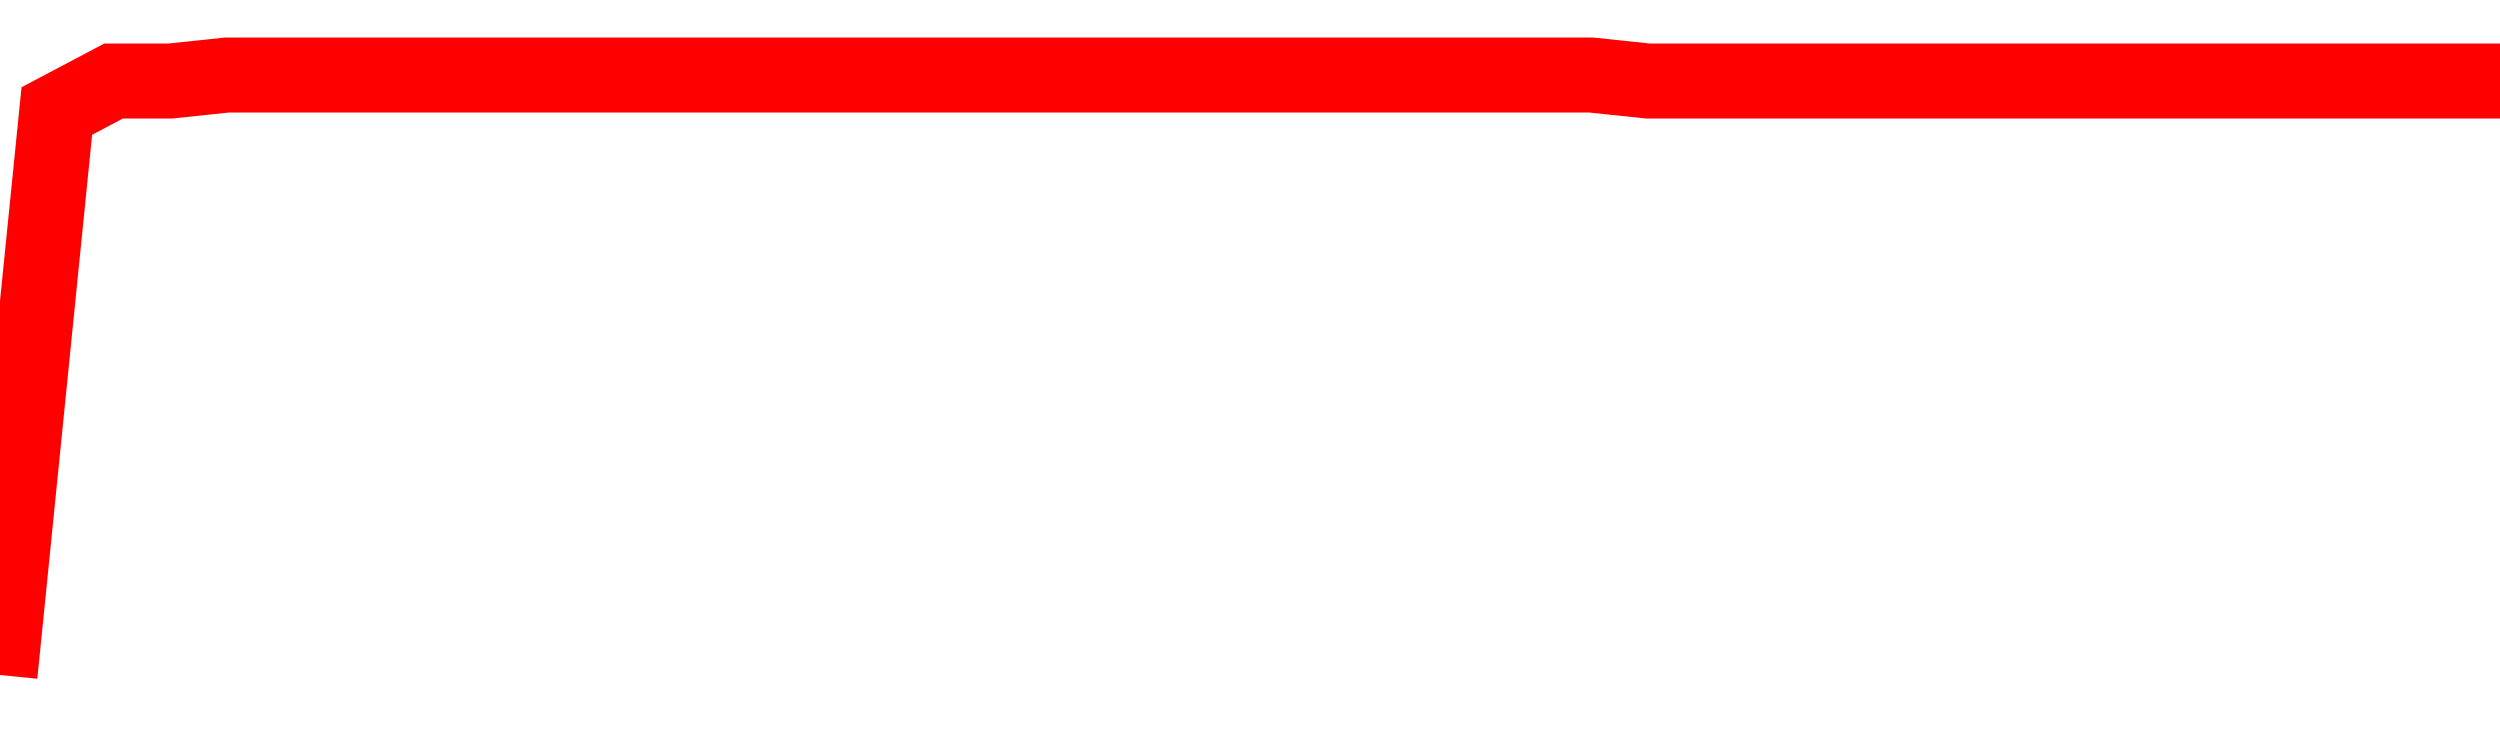 <svg xmlns="http://www.w3.org/2000/svg" xmlns:xlink="http://www.w3.org/1999/xlink" viewBox="0 0 100 30" class="ranking"><path  class="rline" d="M 0 27 L 0 27 L 2.273 4.44 L 4.545 3.24 L 6.818 3.24 L 9.091 3 L 11.364 3 L 13.636 3 L 15.909 3 L 18.182 3 L 20.455 3 L 22.727 3 L 25 3 L 27.273 3 L 29.545 3 L 31.818 3 L 34.091 3 L 36.364 3 L 38.636 3 L 40.909 3 L 43.182 3 L 45.455 3 L 47.727 3 L 50 3 L 52.273 3 L 54.545 3 L 56.818 3 L 59.091 3 L 61.364 3 L 63.636 3 L 65.909 3.24 L 68.182 3.24 L 70.455 3.24 L 72.727 3.24 L 75 3.24 L 77.273 3.24 L 79.545 3.24 L 81.818 3.24 L 84.091 3.24 L 86.364 3.24 L 88.636 3.24 L 90.909 3.24 L 93.182 3.24 L 95.455 3.24 L 97.727 3.24 L 100 3.24" fill="none" stroke-width="3" stroke="red"></path></svg>